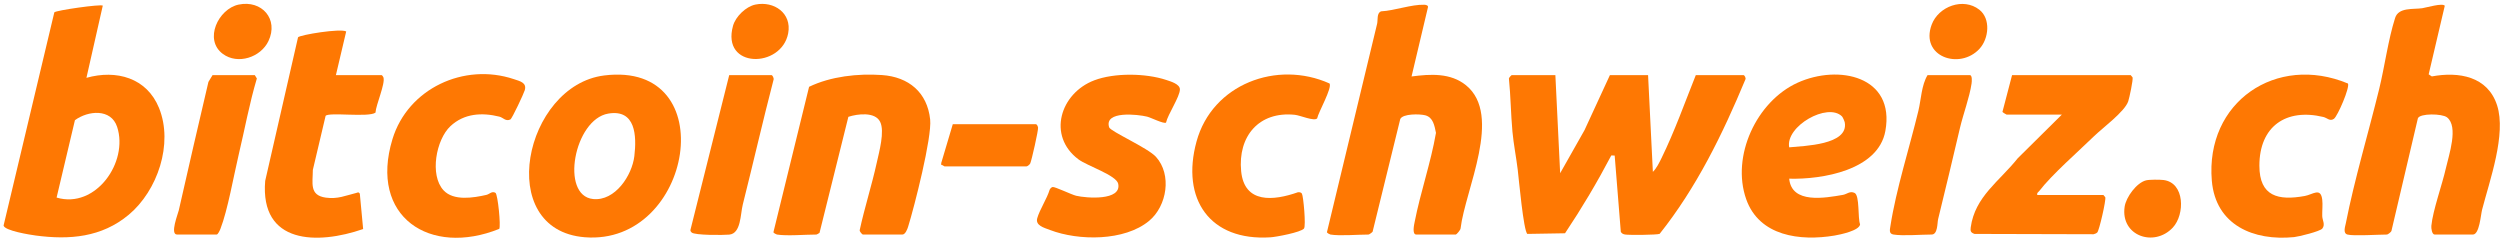 <svg xmlns="http://www.w3.org/2000/svg" width="213" height="21" viewBox="0 0 213 21" fill="none"><path d="M132.518 6.4L132.925 14.758L135.001 11.088L137.164 6.4H140.416L140.824 14.642C141.126 14.362 141.381 13.84 141.563 13.467C142.683 11.178 143.537 8.765 144.482 6.4H148.547C148.628 6.4 148.782 6.655 148.703 6.779C146.773 11.415 144.541 15.985 141.402 19.923C141.189 20.02 138.767 20.039 138.445 19.979C138.29 19.95 138.172 19.893 138.093 19.751L137.57 13.25L137.28 13.247C136.085 15.523 134.769 17.737 133.34 19.875L130.133 19.929C129.806 19.713 129.399 15.199 129.313 14.48C129.188 13.44 128.955 12.254 128.86 11.218C128.723 9.713 128.711 8.189 128.559 6.685C128.573 6.601 128.775 6.4 128.801 6.4H132.518H132.518Z" fill="#FE7803"></path><path d="M8.757 0.48L7.364 6.631C9.908 5.918 12.506 6.619 13.553 9.21C14.783 12.25 13.423 16.251 10.965 18.3C8.66 20.221 5.927 20.451 3.039 20.066C2.579 20.005 0.389 19.66 0.305 19.215L4.628 1.053C4.75 0.883 8.606 0.335 8.757 0.48H8.757ZM4.823 16.833C8.149 17.822 10.968 13.809 9.979 10.809C9.457 9.227 7.505 9.418 6.384 10.239L4.822 16.833H4.823Z" fill="#FE7803"></path><path d="M200.003 19.983C199.6 19.871 199.809 19.307 199.863 19.029C200.609 15.25 201.786 11.342 202.704 7.591C203.172 5.681 203.473 3.374 204.066 1.522C204.36 0.605 205.617 0.813 206.379 0.699C206.701 0.652 208.131 0.227 208.295 0.492L206.923 6.333L207.191 6.511C209.493 6.082 211.956 6.501 212.754 8.979C213.545 11.437 212.124 15.356 211.474 17.866C211.357 18.319 211.25 19.983 210.689 19.983H207.436C207.2 19.983 207.131 19.452 207.151 19.241C207.279 17.915 208.075 15.735 208.392 14.321C208.64 13.219 209.49 10.78 208.484 9.996C208.069 9.673 206.172 9.644 206.004 10.078L203.752 19.668C203.722 19.782 203.437 19.983 203.37 19.983C202.655 19.983 200.512 20.124 200.002 19.983H200.003Z" fill="#FE7803"></path><path d="M113.353 19.982C113.298 19.974 113.07 19.856 113.054 19.787L117.332 2.019C117.407 1.706 117.282 1.106 117.672 0.966C118.816 0.907 120.239 0.371 121.352 0.404C121.474 0.408 121.725 0.453 121.655 0.647L120.264 6.516C121.861 6.303 123.592 6.195 124.91 7.27C128.045 9.825 124.83 16.169 124.442 19.458C124.441 19.596 124.092 19.983 124.038 19.983H120.669C120.288 19.983 120.486 19.129 120.528 18.912C121.025 16.37 121.902 13.882 122.345 11.322C122.217 10.713 122.112 9.999 121.427 9.822C120.965 9.702 119.52 9.676 119.302 10.142L116.945 19.744C116.898 19.809 116.651 19.983 116.604 19.983C115.693 19.983 114.169 20.117 113.352 19.983L113.353 19.982Z" fill="#FE7803"></path><path d="M66.195 19.983C66.145 19.974 65.908 19.856 65.895 19.788L68.934 7.396C70.784 6.504 73.103 6.251 75.144 6.394C77.421 6.553 79.007 7.871 79.25 10.184C79.41 11.708 77.907 17.596 77.373 19.313C77.309 19.52 77.138 19.983 76.882 19.983H73.513C73.472 19.983 73.213 19.723 73.248 19.601C73.664 17.676 74.28 15.776 74.701 13.857C74.905 12.929 75.391 11.202 74.989 10.381C74.562 9.508 73.065 9.697 72.281 9.953L69.824 19.835C69.797 19.87 69.588 19.983 69.564 19.983C68.619 19.983 67.046 20.121 66.195 19.983L66.195 19.983Z" fill="#FE7803"></path><path d="M51.473 6.43C61.675 5.152 59.039 20.954 49.819 20.213C42.069 19.59 44.672 7.282 51.473 6.43ZM51.819 9.679C48.921 10.175 47.708 16.665 50.527 16.957C52.408 17.152 53.853 14.944 54.047 13.299C54.251 11.576 54.165 9.277 51.819 9.679V9.679Z" fill="#FE7803"></path><path d="M152.439 15.224C152.645 17.394 155.495 16.865 157.015 16.604C157.363 16.544 157.616 16.241 158.014 16.44C158.456 16.662 158.271 18.597 158.479 19.11C158.429 19.646 156.793 19.987 156.3 20.07C153.37 20.56 149.887 20.126 148.775 16.968C147.487 13.308 149.651 8.644 153.148 7.051C156.645 5.459 161.485 6.49 160.632 11.165C160.022 14.509 155.232 15.302 152.438 15.224H152.439ZM156.936 9.915C155.716 8.709 152.111 10.748 152.438 12.553C153.674 12.427 157.515 12.36 157.174 10.434C157.156 10.33 157.005 9.984 156.935 9.915L156.936 9.915Z" fill="#FE7803"></path><path d="M173.578 16.616H179.211L179.372 16.809C179.446 17.047 178.852 19.647 178.687 19.806C178.603 19.888 178.484 19.927 178.373 19.957L168.229 19.93C167.91 19.819 167.863 19.697 167.906 19.373C168.262 16.747 170.366 15.433 171.904 13.492L175.668 9.766H170.964C170.938 9.766 170.635 9.578 170.608 9.534L171.428 6.4H181.534L181.695 6.592C181.756 6.788 181.423 8.342 181.326 8.631C181.031 9.512 179.139 10.896 178.394 11.621C177.07 12.909 174.805 14.89 173.75 16.267C173.661 16.384 173.526 16.413 173.577 16.616H173.578Z" fill="#FE7803"></path><path d="M99.344 10.449C99.151 10.572 98.058 10.018 97.733 9.938C96.947 9.745 94.05 9.416 94.499 10.847C94.609 11.197 97.793 12.597 98.488 13.363C99.858 14.875 99.434 17.549 97.902 18.819C95.806 20.557 91.902 20.528 89.463 19.596C88.941 19.397 88.196 19.211 88.374 18.587C88.579 17.864 89.207 16.919 89.432 16.16C89.487 16.062 89.569 15.961 89.68 15.933C89.861 15.888 91.287 16.582 91.687 16.678C92.54 16.882 95.577 17.13 95.271 15.656C95.12 14.934 92.624 14.131 91.885 13.578C89.204 11.572 90.33 7.942 93.236 6.842C94.955 6.192 97.619 6.234 99.355 6.809C99.744 6.938 100.527 7.162 100.528 7.616C100.531 8.23 99.496 9.755 99.344 10.449H99.344Z" fill="#FE7803"></path><path d="M28.619 6.4H32.511C32.551 6.4 32.648 6.53 32.669 6.593C32.841 7.127 32.033 8.919 31.991 9.596C31.412 10.027 27.974 9.532 27.741 9.875L26.654 14.477C26.65 15.597 26.339 16.641 27.758 16.838C28.778 16.979 29.435 16.664 30.359 16.437C30.5 16.402 30.536 16.332 30.656 16.496L30.94 19.514C27.046 20.862 22.146 20.822 22.594 15.412L25.393 3.177C25.566 2.969 29.02 2.402 29.496 2.68L28.619 6.4H28.619Z" fill="#FE7803"></path><path d="M42.538 19.499C36.63 21.883 31.422 18.476 33.438 11.855C34.752 7.546 39.534 5.319 43.782 6.743C44.289 6.913 44.894 7.035 44.713 7.678C44.633 7.961 43.627 10.107 43.486 10.176C43.089 10.373 42.865 10.017 42.556 9.94C41.062 9.568 39.538 9.659 38.374 10.752C37.158 11.893 36.586 14.914 37.79 16.214C38.646 17.139 40.336 16.856 41.442 16.604C41.703 16.545 41.916 16.249 42.217 16.432C42.419 16.583 42.681 19.266 42.537 19.498L42.538 19.499Z" fill="#FE7803"></path><path d="M200.043 7.113C200.235 7.417 199.164 9.909 198.847 10.125C198.499 10.363 198.286 10.047 197.945 9.965C194.754 9.203 192.497 10.779 192.5 14.12C192.501 16.741 194.119 17.108 196.367 16.698C197.063 16.57 197.73 15.931 197.856 17.02C197.905 17.443 197.844 17.968 197.855 18.414C197.863 18.759 198.131 19.127 197.864 19.471C197.676 19.713 195.843 20.163 195.459 20.201C192.011 20.546 188.769 19.186 188.447 15.396C187.878 8.688 193.951 4.574 200.043 7.114V7.113Z" fill="#FE7803"></path><path d="M113.277 7.113C113.516 7.492 112.329 9.553 112.221 10.087C111.968 10.355 110.778 9.828 110.318 9.781C107.25 9.466 105.46 11.623 105.746 14.583C106.015 17.372 108.516 17.108 110.574 16.383C110.702 16.365 110.844 16.379 110.921 16.494C111.048 16.688 111.281 19.255 111.1 19.472C110.832 19.794 108.737 20.188 108.247 20.219C103.066 20.556 100.608 16.951 101.943 12.061C103.276 7.174 108.799 5.096 113.277 7.113H113.277Z" fill="#FE7803"></path><path d="M18.108 6.4H21.709L21.884 6.685C21.249 8.814 20.854 11.003 20.341 13.16C19.916 14.952 19.402 17.903 18.782 19.496C18.734 19.619 18.572 19.983 18.456 19.983H15.088C14.459 19.983 15.16 18.238 15.232 17.921C16.064 14.271 16.896 10.622 17.758 6.979L18.108 6.401V6.4Z" fill="#FE7803"></path><path d="M161.324 19.982C160.92 19.916 161.015 19.577 161.064 19.259C161.542 16.153 162.696 12.554 163.445 9.449C163.679 8.477 163.708 7.257 164.227 6.4H167.828C168.052 6.4 168 6.956 167.976 7.127C167.81 8.273 167.264 9.731 166.989 10.901C166.377 13.499 165.765 16.087 165.127 18.675C165.051 18.985 165.107 19.982 164.576 19.982C163.667 19.982 162.14 20.116 161.324 19.982H161.324Z" fill="#FE7803"></path><path d="M62.13 6.4H65.73C65.82 6.4 65.955 6.673 65.906 6.797C64.989 10.327 64.176 13.883 63.286 17.424C63.075 18.269 63.139 19.89 62.136 19.989C61.642 20.038 59.185 20.053 58.931 19.809C58.863 19.744 58.813 19.687 58.826 19.587L62.129 6.4H62.13Z" fill="#FE7803"></path><path d="M88.264 10.579C88.363 10.61 88.425 10.767 88.442 10.873C88.478 11.085 87.901 13.636 87.779 13.918C87.734 14.024 87.535 14.178 87.451 14.178H80.481C80.441 14.178 80.3 14.041 80.196 14.054L80.191 13.896L81.178 10.579H88.264Z" fill="#FE7803"></path><path d="M182.84 15.367C183.132 15.293 184.007 15.298 184.325 15.336C186.159 15.557 186.165 18.276 185.123 19.39C183.532 21.092 180.652 20.097 181.019 17.61C181.139 16.802 182.032 15.572 182.84 15.367Z" fill="#FE7803"></path><path d="M168.658 4.153C166.963 5.992 163.571 4.819 164.577 2.105C165.154 0.545 167.274 -0.243 168.64 0.828C169.626 1.6 169.447 3.294 168.657 4.152L168.658 4.153Z" fill="#FE7803"></path><path d="M20.341 0.39C22.301 -0.017 23.761 1.626 22.872 3.499C22.214 4.884 20.264 5.535 18.987 4.593C17.343 3.381 18.601 0.75 20.341 0.389L20.341 0.39Z" fill="#FE7803"></path><path d="M64.362 0.389C65.951 0.065 67.474 1.126 67.154 2.832C66.589 5.844 61.428 5.874 62.454 2.197C62.674 1.41 63.552 0.554 64.362 0.389V0.389Z" fill="#FE7803"></path></svg>